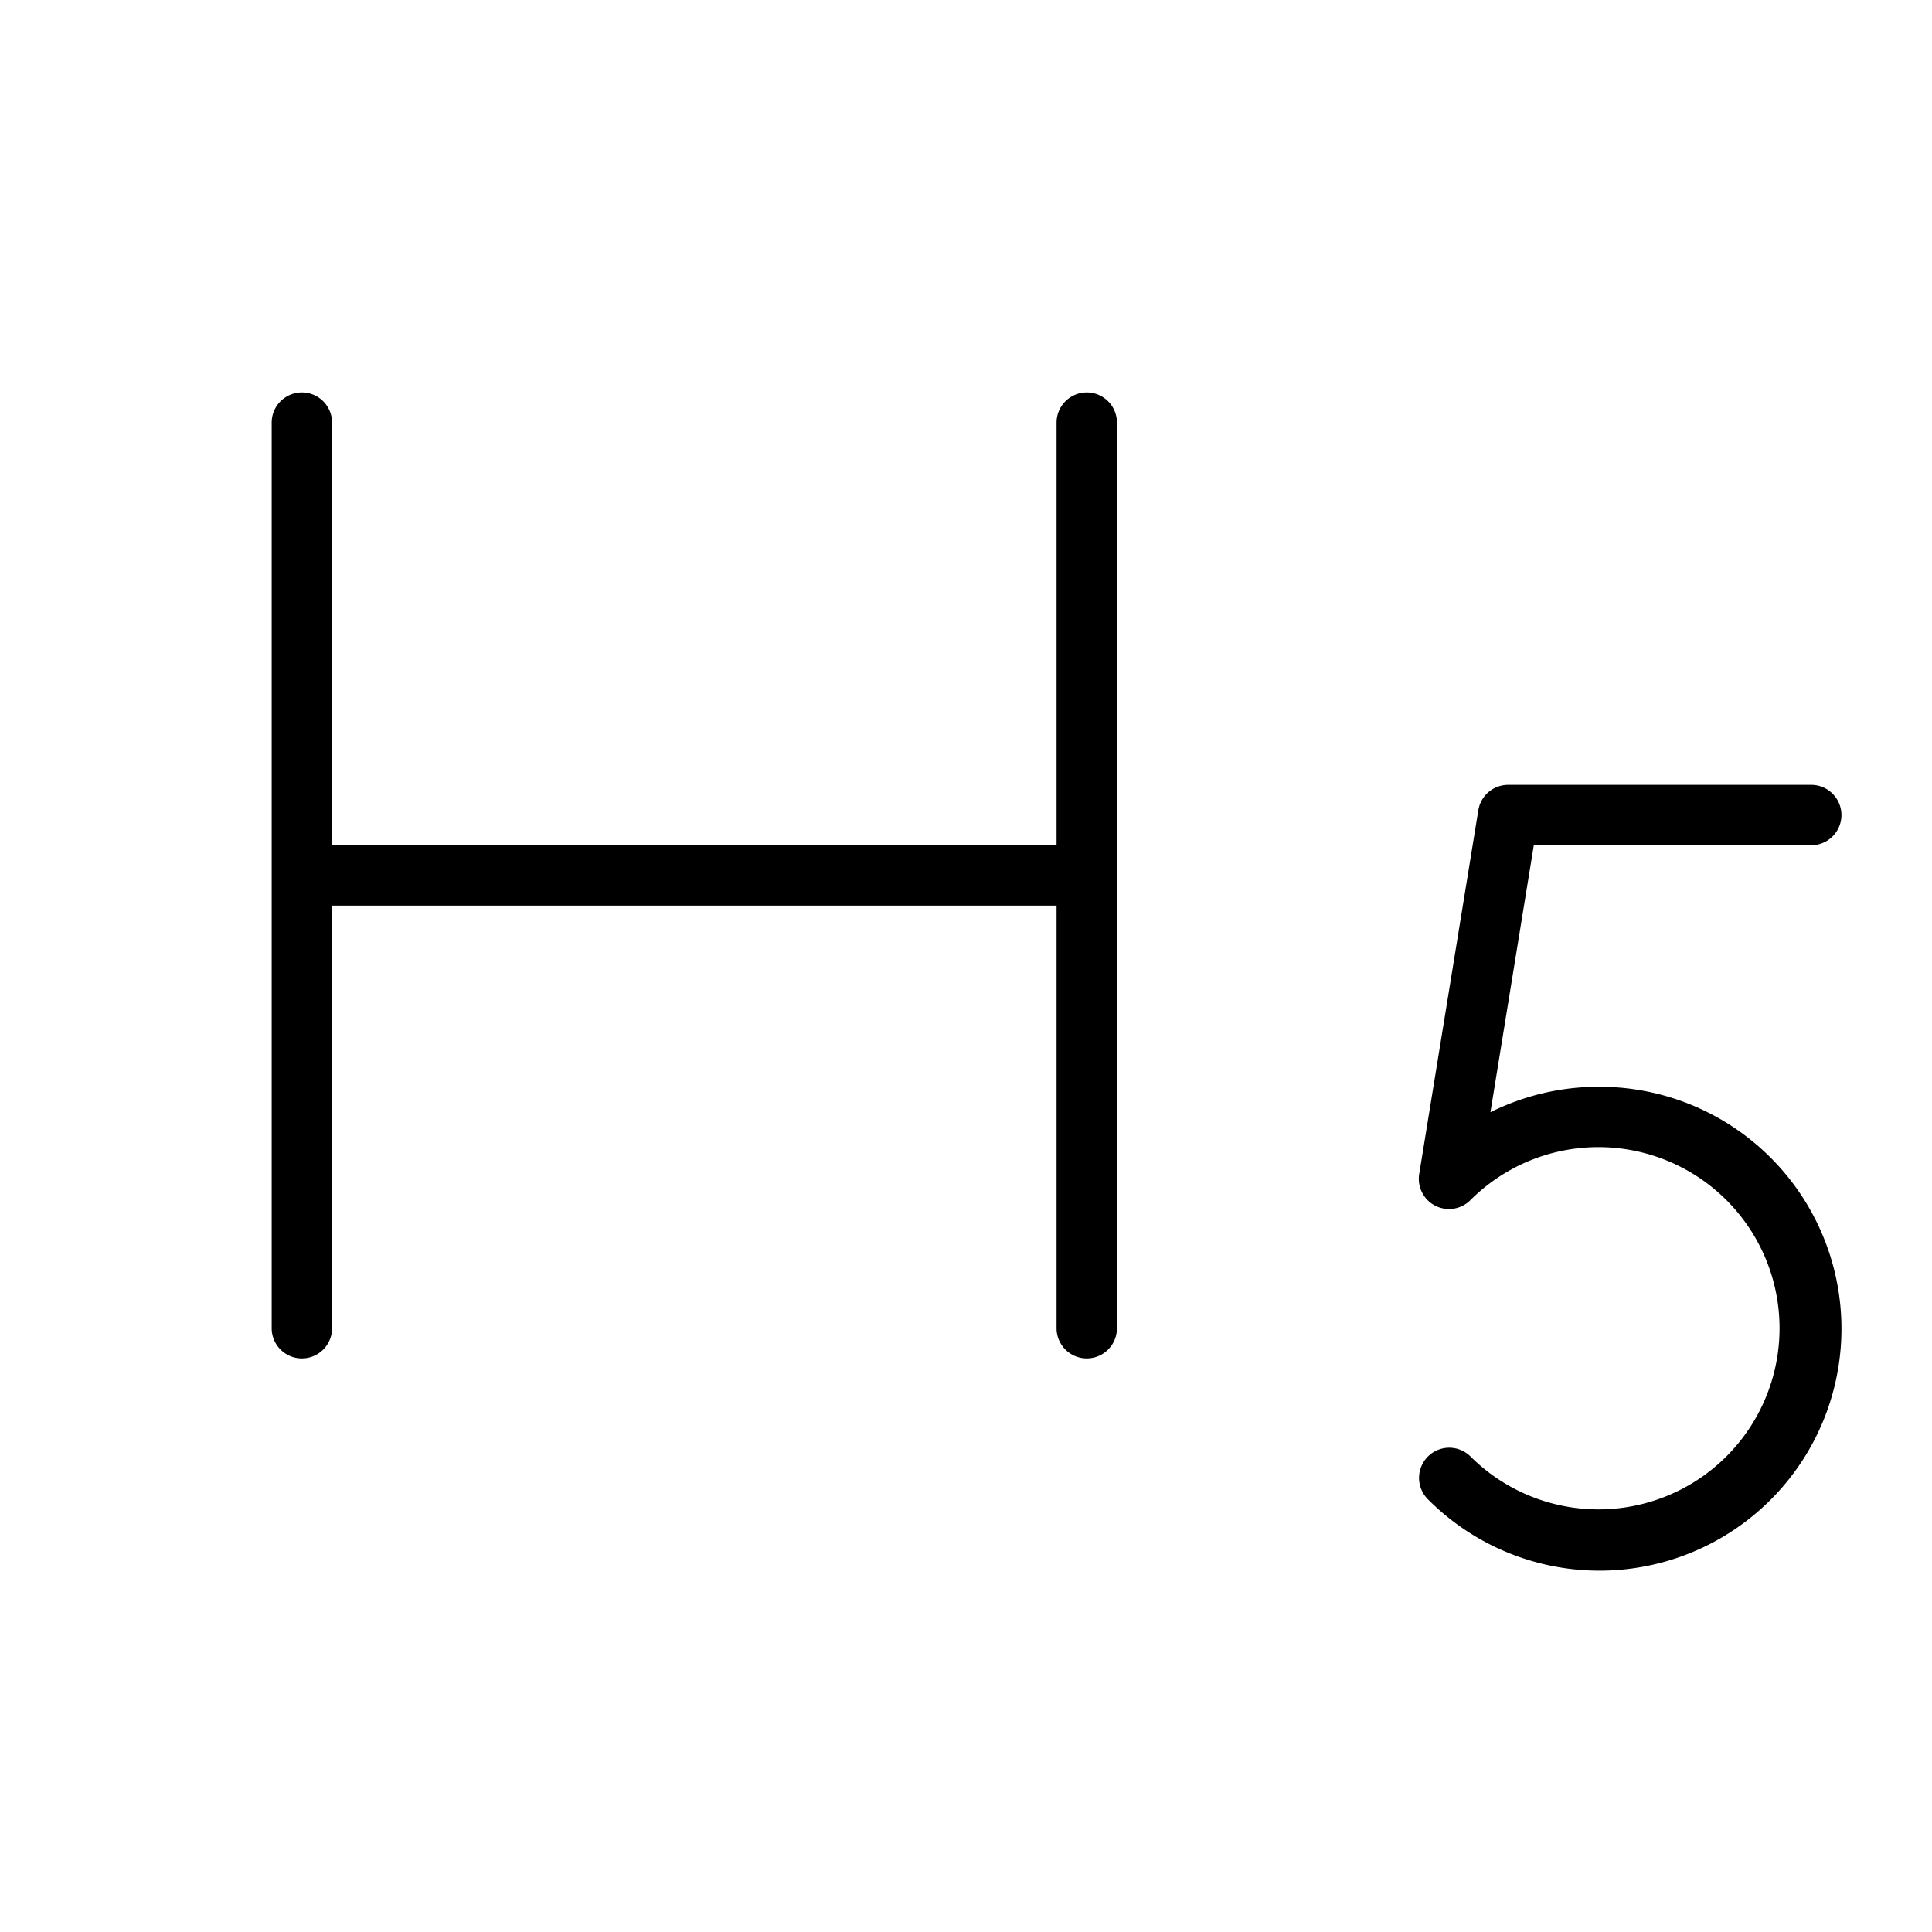 <?xml version="1.0" encoding="utf-8"?>
<svg fill="#000000" width="800px" height="800px" viewBox="0 0 256 256" id="Flat" xmlns="http://www.w3.org/2000/svg">
  <path d="M148,56V176a4,4,0,0,1-8,0V120H44v56a4,4,0,0,1-8,0V56a4,4,0,0,1,8,0v56h96V56a4,4,0,0,1,8,0ZM211.882,144.002a32.078,32.078,0,0,0-14.395,3.376L203.237,112H240a4,4,0,0,0,0-8H199.835a3.999,3.999,0,0,0-3.948,3.358l-7.835,48.202a4,4,0,0,0,6.771,3.476,24,24,0,1,1,0,33.929,4,4,0,0,0-5.645,5.668A32.059,32.059,0,1,0,211.882,144.002Z"/>
</svg>